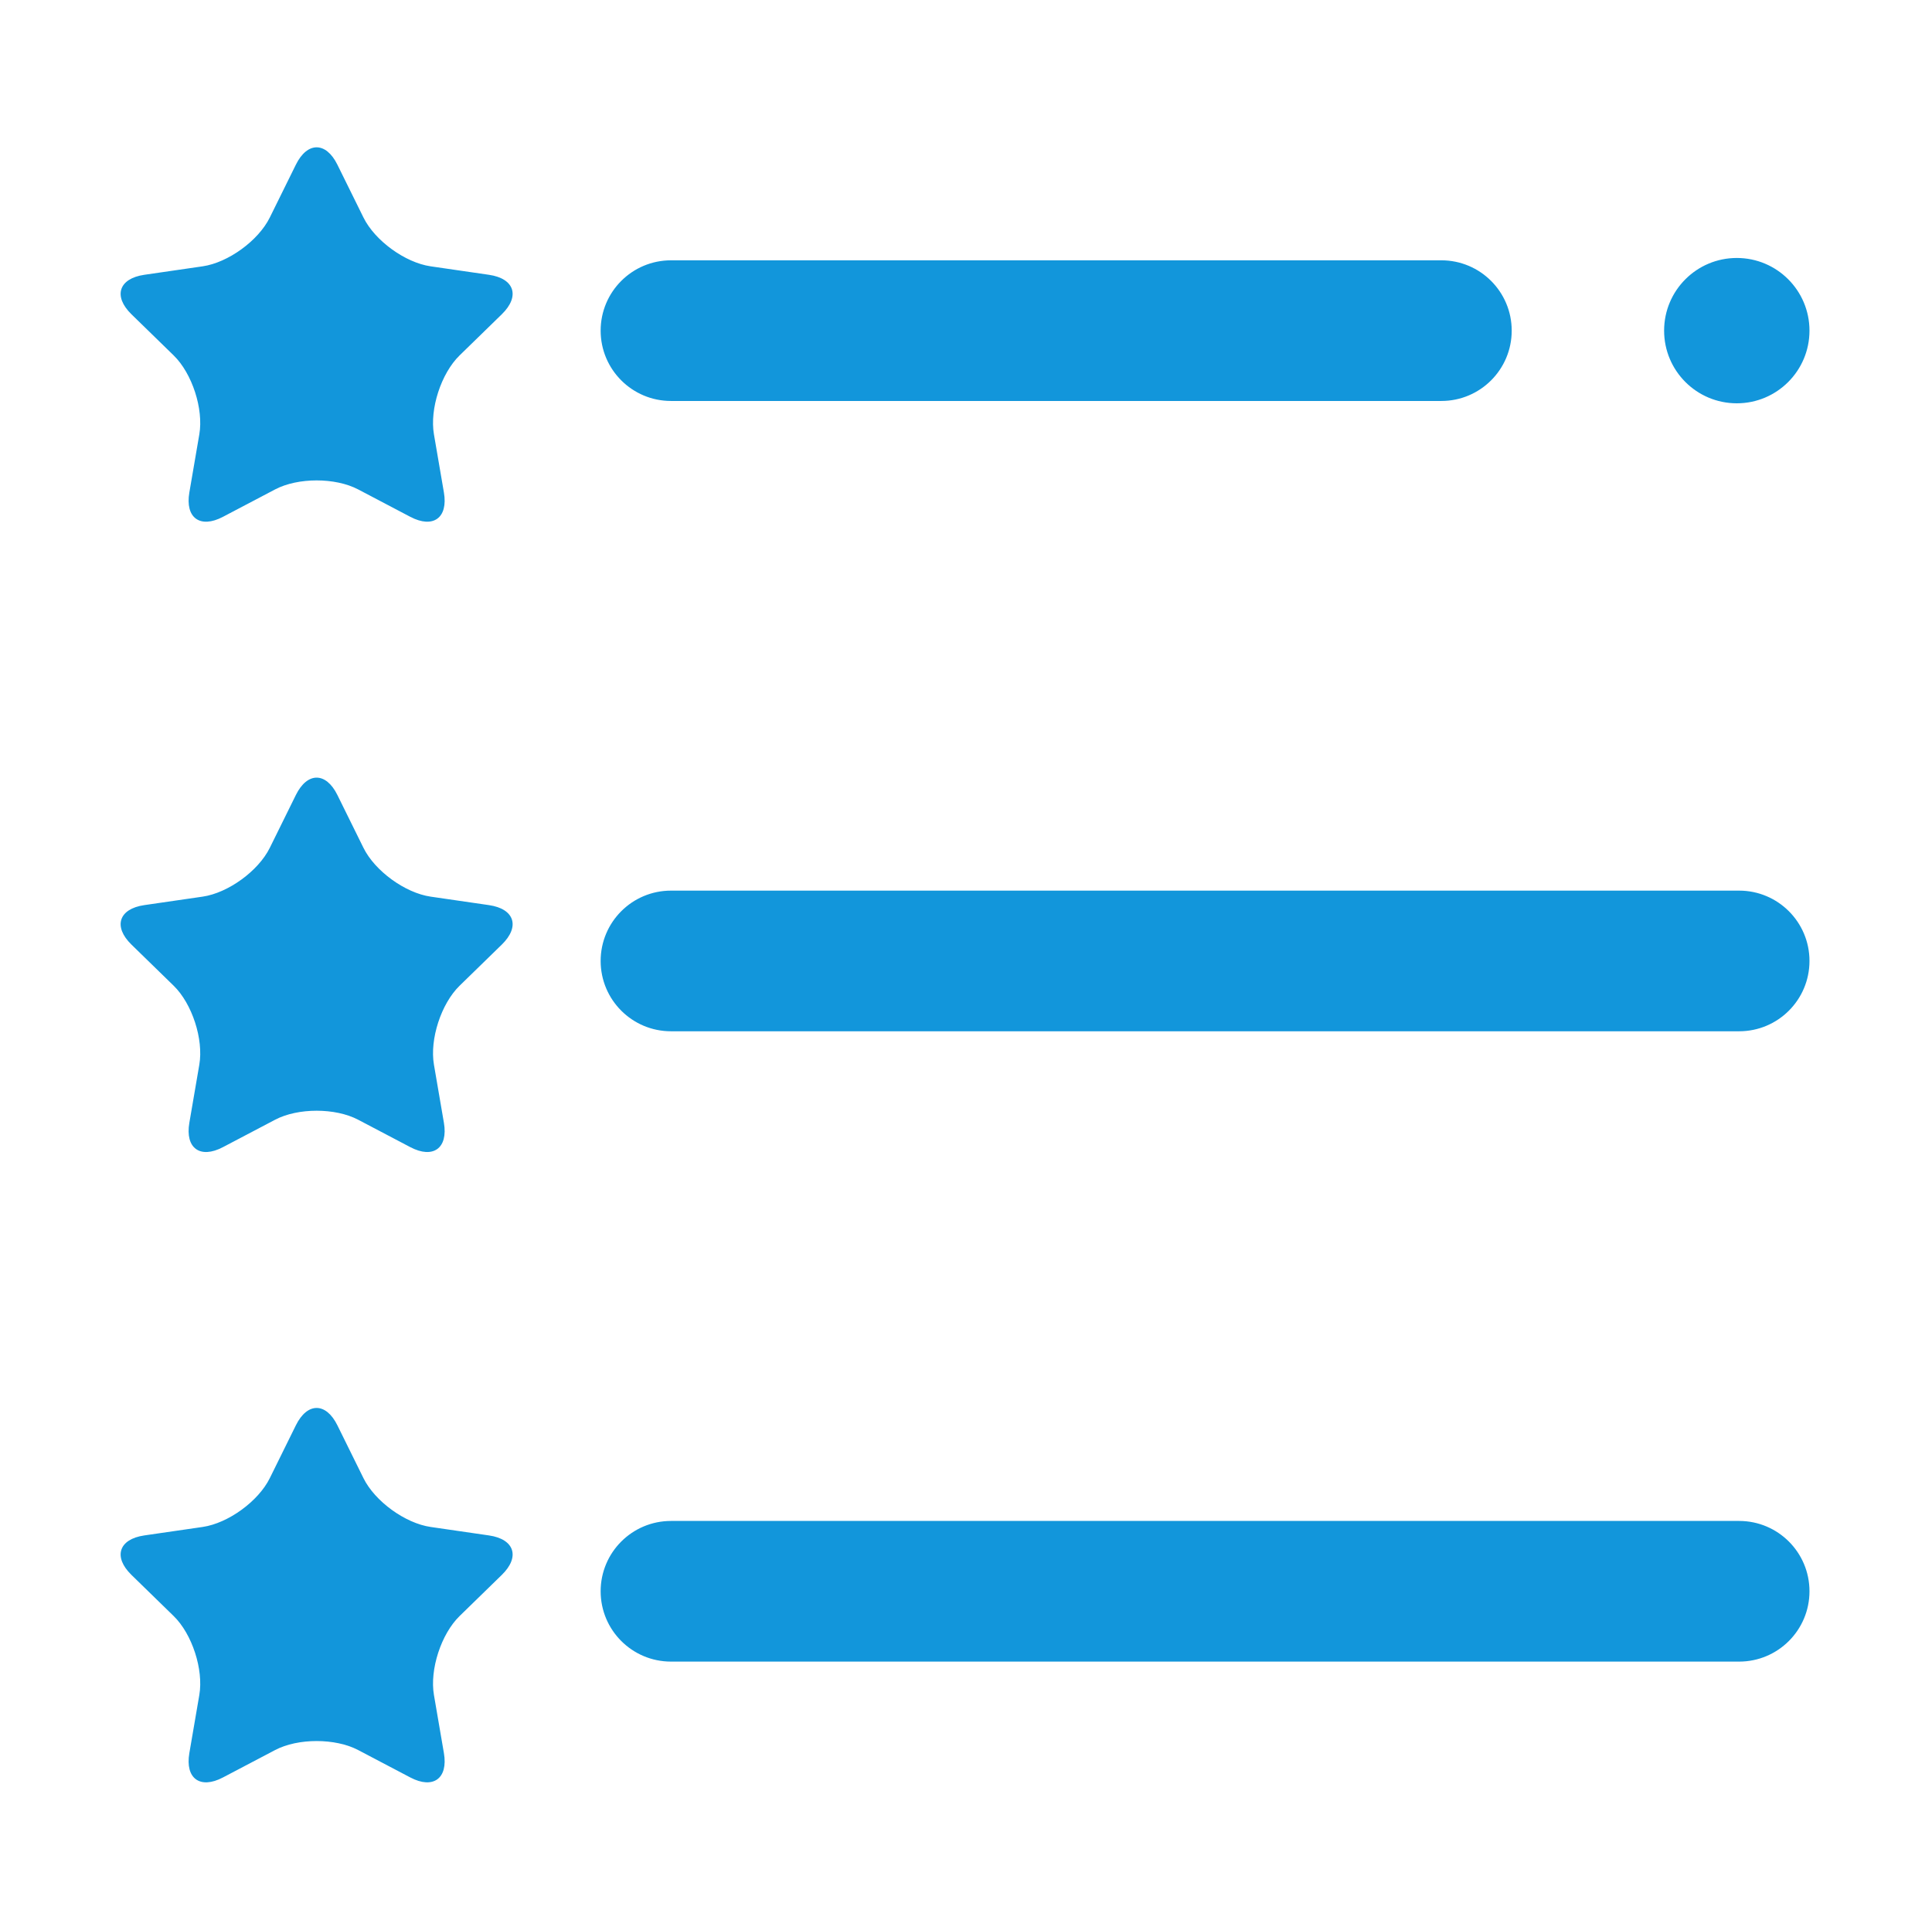 <?xml version="1.0" standalone="no"?><!DOCTYPE svg PUBLIC "-//W3C//DTD SVG 1.1//EN" "http://www.w3.org/Graphics/SVG/1.1/DTD/svg11.dtd"><svg t="1741059038568" class="icon" viewBox="0 0 1025 1024" version="1.1" xmlns="http://www.w3.org/2000/svg" p-id="46545" xmlns:xlink="http://www.w3.org/1999/xlink" width="48.047" height="48"><path d="M259.426 145.827l-30.956-4.498c-13.542-1.967-29.574-13.617-35.63-25.888l-13.846-28.058c-6.056-12.27-15.964-12.27-22.018 0l-13.846 28.058c-6.058 12.271-22.09 23.921-35.63 25.888l-30.956 4.498c-13.542 1.967-16.604 11.392-6.804 20.944l22.394 21.833c9.8 9.551 15.924 28.401 13.612 41.887l-5.288 30.833c-2.312 13.486 5.706 19.312 17.816 12.944l27.688-14.557c12.112-6.367 31.932-6.367 44.044 0l27.686 14.557c12.112 6.367 20.13 0.543 17.816-12.944l-5.286-30.833c-2.312-13.486 3.812-32.336 13.61-41.887l22.396-21.833C276.026 157.219 272.966 147.794 259.426 145.827zM259.426 480.313l-30.956-4.497c-13.542-1.968-29.574-13.617-35.63-25.888l-13.846-28.058c-6.056-12.271-15.964-12.271-22.018 0l-13.846 28.058c-6.058 12.271-22.09 23.92-35.63 25.888l-30.956 4.497c-13.542 1.967-16.604 11.392-6.804 20.943l22.394 21.833c9.8 9.552 15.924 28.401 13.612 41.887l-5.288 30.833c-2.312 13.486 5.706 19.312 17.816 12.944l27.688-14.556c12.112-6.367 31.932-6.367 44.044 0l27.686 14.556c12.112 6.367 20.13 0.543 17.816-12.944l-5.286-30.833c-2.312-13.486 3.812-32.336 13.61-41.887l22.396-21.833C276.026 491.705 272.966 482.28 259.426 480.313zM259.426 814.8l-30.956-4.497c-13.542-1.967-29.574-13.617-35.63-25.888l-13.846-28.058c-6.056-12.271-15.964-12.271-22.018 0l-13.846 28.058c-6.058 12.27-22.09 23.92-35.63 25.888l-30.956 4.497c-13.542 1.967-16.604 11.392-6.804 20.944l22.394 21.832c9.8 9.552 15.924 28.401 13.612 41.887l-5.288 30.833c-2.312 13.486 5.706 19.311 17.816 12.944l27.688-14.557c12.112-6.367 31.932-6.367 44.044 0l27.686 14.557c12.112 6.367 20.13 0.543 17.816-12.944l-5.286-30.833c-2.312-13.486 3.812-32.336 13.61-41.887l22.396-21.832C276.026 826.193 272.966 816.768 259.426 814.8zM355.984 212.777l408.718 0c20.61 0 37.318-16.708 37.318-37.318s-16.708-37.319-37.318-37.319L355.984 138.141c-20.61 0-37.318 16.708-37.318 37.319S335.374 212.777 355.984 212.777zM922.682 472.624 355.984 472.624c-20.61 0-37.318 16.708-37.318 37.318s16.708 37.318 37.318 37.318l566.698 0c20.61 0 37.318-16.708 37.318-37.318S943.292 472.624 922.682 472.624zM922.682 807.114 355.984 807.114c-20.61 0-37.318 16.708-37.318 37.318s16.708 37.319 37.318 37.319l566.698 0c20.61 0 37.318-16.709 37.318-37.319S943.292 807.114 922.682 807.114zM921.438 214.021c21.298 0 38.562-17.265 38.562-38.562 0-21.296-17.264-38.563-38.562-38.563-21.294 0-38.562 17.266-38.562 38.563C882.876 196.756 900.144 214.021 921.438 214.021z" fill="#1296db" p-id="46546"></path></svg>